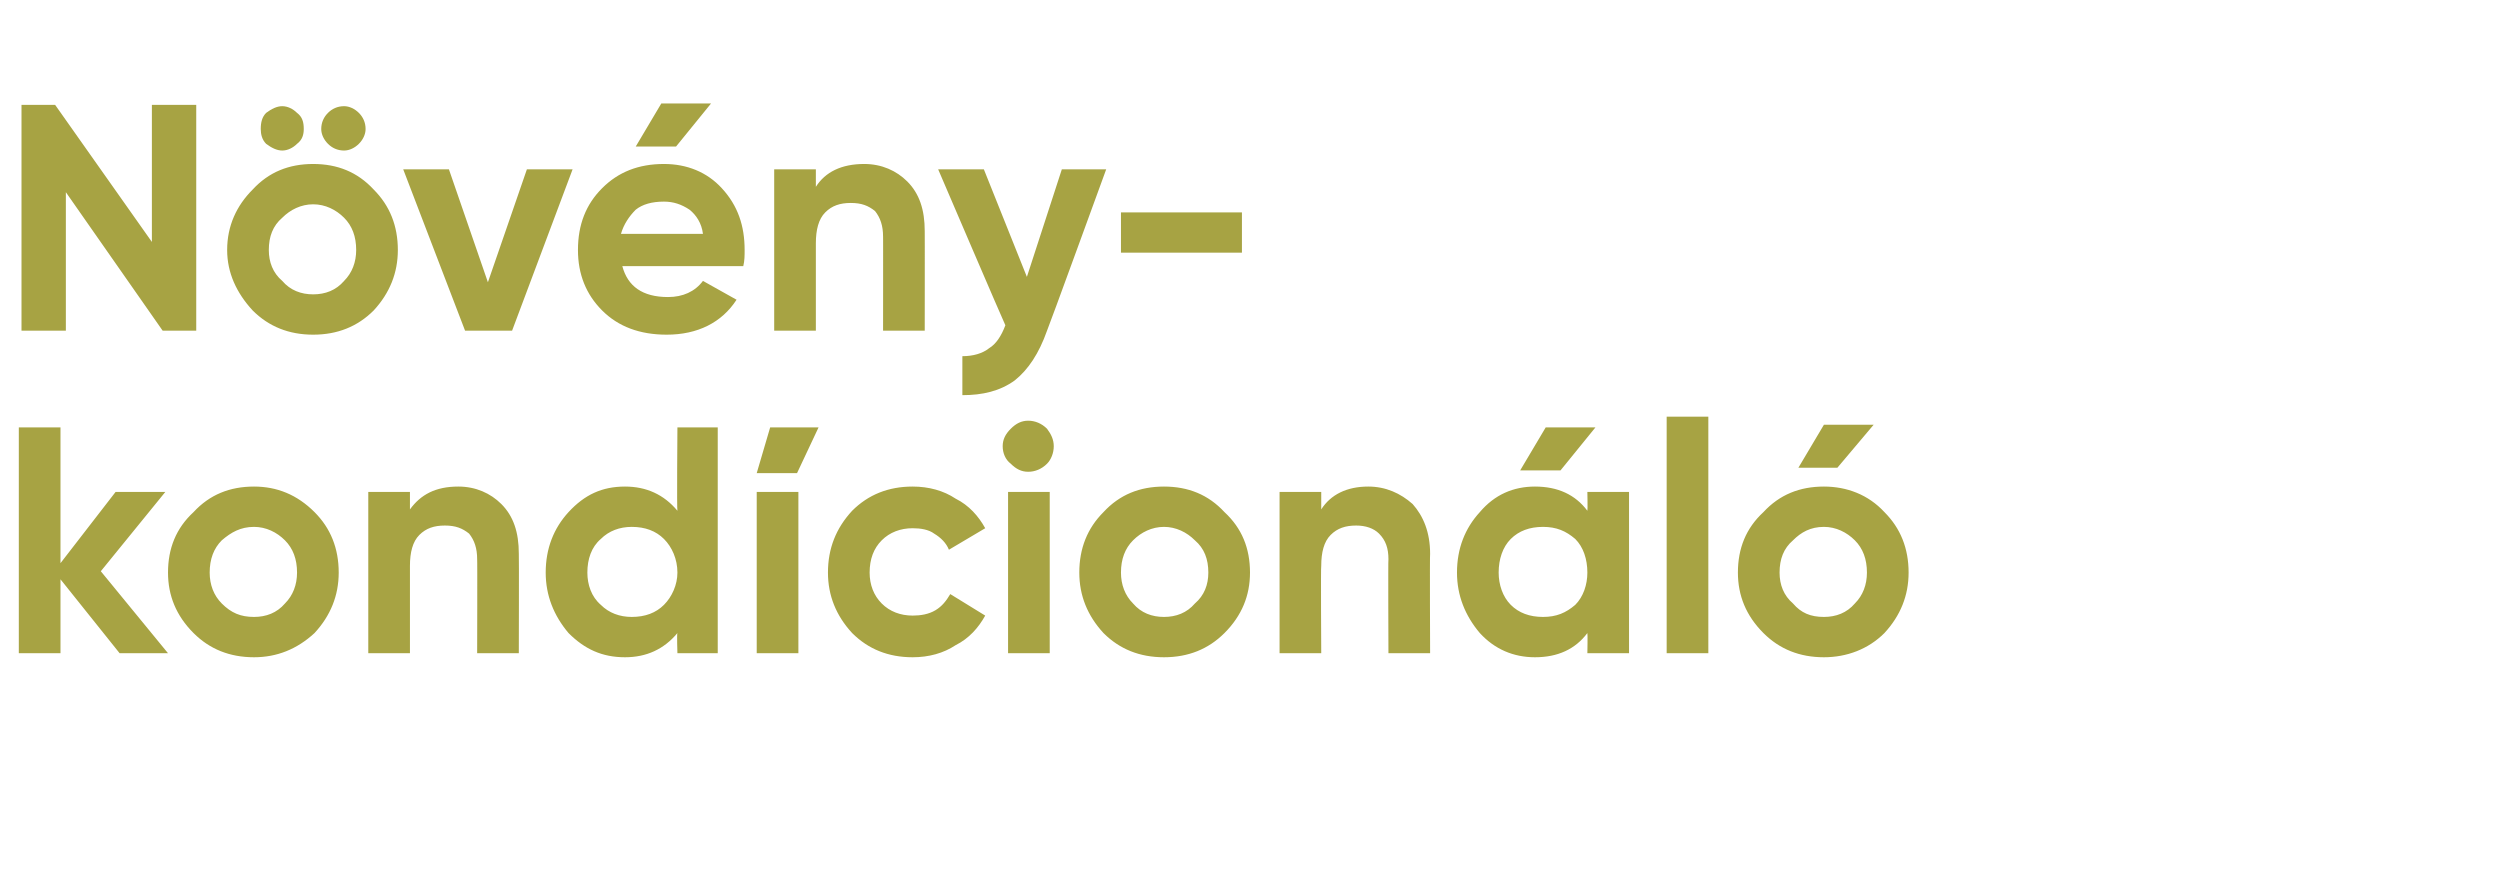 <?xml version="1.0" standalone="no"?>
<!DOCTYPE svg PUBLIC "-//W3C//DTD SVG 1.1//EN" "http://www.w3.org/Graphics/SVG/1.1/DTD/svg11.dtd">
<svg xmlns="http://www.w3.org/2000/svg" version="1.1" width="186px" height="65.4px" viewBox="0 -6 186 65.4" style="top:-6px">
  <desc>N v ny kond cion l</desc>
  <defs/>
  <g id="Polygon18541">
    <path d="M 12.5 42.6 L 8.9 42.6 L 4.5 37.1 L 4.5 42.6 L 1.4 42.6 L 1.4 25.8 L 4.5 25.8 L 4.5 35.9 L 8.6 30.6 L 12.3 30.6 L 7.5 36.5 L 12.5 42.6 Z M 23.4 41.1 C 22.1 42.3 20.6 42.9 18.9 42.9 C 17.1 42.9 15.6 42.3 14.4 41.1 C 13.1 39.8 12.5 38.3 12.5 36.6 C 12.5 34.8 13.1 33.3 14.4 32.1 C 15.6 30.8 17.1 30.2 18.9 30.2 C 20.6 30.2 22.1 30.8 23.4 32.1 C 24.6 33.3 25.2 34.8 25.2 36.6 C 25.2 38.3 24.6 39.8 23.4 41.1 Z M 16.5 38.9 C 17.2 39.6 17.9 39.9 18.9 39.9 C 19.8 39.9 20.6 39.6 21.2 38.9 C 21.8 38.3 22.1 37.5 22.1 36.6 C 22.1 35.6 21.8 34.8 21.2 34.2 C 20.6 33.6 19.8 33.2 18.9 33.2 C 17.9 33.2 17.2 33.6 16.5 34.2 C 15.9 34.8 15.6 35.6 15.6 36.6 C 15.6 37.5 15.9 38.3 16.5 38.9 Z M 30.5 31.9 C 31.3 30.8 32.4 30.2 34.1 30.2 C 35.4 30.2 36.5 30.7 37.3 31.5 C 38.2 32.4 38.6 33.6 38.6 35.2 C 38.62 35.18 38.6 42.6 38.6 42.6 L 35.5 42.6 C 35.5 42.6 35.52 35.57 35.5 35.6 C 35.5 34.8 35.3 34.2 34.9 33.7 C 34.4 33.3 33.9 33.1 33.1 33.1 C 32.3 33.1 31.7 33.3 31.2 33.8 C 30.7 34.3 30.5 35.1 30.5 36.1 C 30.5 36.07 30.5 42.6 30.5 42.6 L 27.4 42.6 L 27.4 30.6 L 30.5 30.6 L 30.5 31.9 C 30.5 31.9 30.5 31.9 30.5 31.9 Z M 50.4 25.8 L 53.4 25.8 L 53.4 42.6 L 50.4 42.6 C 50.4 42.6 50.35 41.14 50.4 41.1 C 49.4 42.3 48.1 42.9 46.5 42.9 C 44.8 42.9 43.5 42.3 42.3 41.1 C 41.2 39.8 40.6 38.3 40.6 36.6 C 40.6 34.8 41.2 33.3 42.3 32.1 C 43.5 30.8 44.8 30.2 46.5 30.2 C 48.1 30.2 49.4 30.8 50.4 32 C 50.35 31.97 50.4 25.8 50.4 25.8 Z M 44.7 39 C 45.3 39.6 46.1 39.9 47 39.9 C 48 39.9 48.8 39.6 49.4 39 C 50 38.4 50.4 37.5 50.4 36.6 C 50.4 35.6 50 34.7 49.4 34.1 C 48.8 33.5 48 33.2 47 33.2 C 46.1 33.2 45.3 33.5 44.7 34.1 C 44 34.7 43.7 35.6 43.7 36.6 C 43.7 37.5 44 38.4 44.7 39 Z M 56.3 29.2 L 59.3 29.2 L 60.9 25.8 L 57.3 25.8 L 56.3 29.2 Z M 56.3 42.6 L 56.3 30.6 L 59.4 30.6 L 59.4 42.6 L 56.3 42.6 Z M 67.9 42.9 C 66.1 42.9 64.6 42.3 63.4 41.1 C 62.2 39.8 61.6 38.3 61.6 36.6 C 61.6 34.8 62.2 33.3 63.4 32 C 64.6 30.8 66.1 30.2 67.9 30.2 C 69.1 30.2 70.2 30.5 71.1 31.1 C 72.1 31.6 72.8 32.4 73.3 33.3 C 73.3 33.3 70.6 34.9 70.6 34.9 C 70.4 34.4 70 34 69.5 33.7 C 69.1 33.4 68.5 33.3 67.9 33.3 C 67 33.3 66.2 33.6 65.6 34.2 C 65 34.8 64.7 35.6 64.7 36.6 C 64.7 37.5 65 38.3 65.6 38.9 C 66.2 39.5 67 39.8 67.9 39.8 C 68.5 39.8 69.1 39.7 69.6 39.4 C 70.1 39.1 70.4 38.7 70.7 38.2 C 70.7 38.2 73.3 39.8 73.3 39.8 C 72.8 40.7 72.1 41.5 71.1 42 C 70.2 42.6 69.1 42.9 67.9 42.9 Z M 76.5 29.1 C 76 29.1 75.6 28.9 75.2 28.5 C 74.8 28.2 74.6 27.7 74.6 27.2 C 74.6 26.7 74.8 26.3 75.2 25.9 C 75.6 25.5 76 25.3 76.5 25.3 C 77 25.3 77.5 25.5 77.9 25.9 C 78.2 26.3 78.4 26.7 78.4 27.2 C 78.4 27.7 78.2 28.2 77.9 28.5 C 77.5 28.9 77 29.1 76.5 29.1 Z M 75 42.6 L 75 30.6 L 78.1 30.6 L 78.1 42.6 L 75 42.6 Z M 91.1 41.1 C 89.9 42.3 88.4 42.9 86.6 42.9 C 84.8 42.9 83.3 42.3 82.1 41.1 C 80.9 39.8 80.3 38.3 80.3 36.6 C 80.3 34.8 80.9 33.3 82.1 32.1 C 83.3 30.8 84.8 30.2 86.6 30.2 C 88.4 30.2 89.9 30.8 91.1 32.1 C 92.4 33.3 93 34.8 93 36.6 C 93 38.3 92.4 39.8 91.1 41.1 Z M 84.3 38.9 C 84.9 39.6 85.7 39.9 86.6 39.9 C 87.5 39.9 88.3 39.6 88.9 38.9 C 89.6 38.3 89.9 37.5 89.9 36.6 C 89.9 35.6 89.6 34.8 88.9 34.2 C 88.3 33.6 87.5 33.2 86.6 33.2 C 85.7 33.2 84.9 33.6 84.3 34.2 C 83.7 34.8 83.4 35.6 83.4 36.6 C 83.4 37.5 83.7 38.3 84.3 38.9 Z M 98.3 31.9 C 99 30.8 100.2 30.2 101.8 30.2 C 103.1 30.2 104.2 30.7 105.1 31.5 C 105.9 32.4 106.4 33.6 106.4 35.2 C 106.37 35.18 106.4 42.6 106.4 42.6 L 103.3 42.6 C 103.3 42.6 103.27 35.57 103.3 35.6 C 103.3 34.8 103.1 34.2 102.6 33.7 C 102.2 33.3 101.6 33.1 100.9 33.1 C 100.1 33.1 99.5 33.3 99 33.8 C 98.5 34.3 98.3 35.1 98.3 36.1 C 98.26 36.07 98.3 42.6 98.3 42.6 L 95.2 42.6 L 95.2 30.6 L 98.3 30.6 L 98.3 31.9 C 98.3 31.9 98.26 31.9 98.3 31.9 Z M 118.7 25.8 L 116.1 29 L 113.1 29 L 115 25.8 L 118.7 25.8 Z M 118.1 30.6 L 121.2 30.6 L 121.2 42.6 L 118.1 42.6 C 118.1 42.6 118.13 41.14 118.1 41.1 C 117.2 42.3 115.9 42.9 114.2 42.9 C 112.6 42.9 111.2 42.3 110.1 41.1 C 109 39.8 108.4 38.3 108.4 36.6 C 108.4 34.8 109 33.3 110.1 32.1 C 111.2 30.8 112.6 30.2 114.2 30.2 C 115.9 30.2 117.2 30.8 118.1 32 C 118.13 31.97 118.1 30.6 118.1 30.6 Z M 112.4 39 C 113 39.6 113.8 39.9 114.8 39.9 C 115.8 39.9 116.5 39.6 117.2 39 C 117.8 38.4 118.1 37.5 118.1 36.6 C 118.1 35.6 117.8 34.7 117.2 34.1 C 116.5 33.5 115.8 33.2 114.8 33.2 C 113.8 33.2 113 33.5 112.4 34.1 C 111.8 34.7 111.5 35.6 111.5 36.6 C 111.5 37.5 111.8 38.4 112.4 39 Z M 124 42.6 L 124 25 L 127.1 25 L 127.1 42.6 L 124 42.6 Z M 133.8 28.8 L 136.7 28.8 L 139.4 25.6 L 135.7 25.6 L 133.8 28.8 Z M 140.2 41.1 C 139 42.3 137.4 42.9 135.7 42.9 C 133.9 42.9 132.4 42.3 131.2 41.1 C 129.9 39.8 129.3 38.3 129.3 36.6 C 129.3 34.8 129.9 33.3 131.2 32.1 C 132.4 30.8 133.9 30.2 135.7 30.2 C 137.4 30.2 139 30.8 140.2 32.1 C 141.4 33.3 142 34.8 142 36.6 C 142 38.3 141.4 39.8 140.2 41.1 Z M 133.4 38.9 C 134 39.6 134.7 39.9 135.7 39.9 C 136.6 39.9 137.4 39.6 138 38.9 C 138.6 38.3 138.9 37.5 138.9 36.6 C 138.9 35.6 138.6 34.8 138 34.2 C 137.4 33.6 136.6 33.2 135.7 33.2 C 134.7 33.2 134 33.6 133.4 34.2 C 132.7 34.8 132.4 35.6 132.4 36.6 C 132.4 37.5 132.7 38.3 133.4 38.9 Z " stroke="none" fill="#a7a343"/>
  </g>
  <g id="Polygon18540">
    <path d="M 11.3 1.8 L 14.6 1.8 L 14.6 18.6 L 12.1 18.6 L 4.9 8.3 L 4.9 18.6 L 1.6 18.6 L 1.6 1.8 L 4.1 1.8 L 11.3 12 L 11.3 1.8 Z M 22.1 4.7 C 21.8 5 21.4 5.2 21 5.2 C 20.6 5.2 20.2 5 19.8 4.7 C 19.5 4.4 19.4 4 19.4 3.6 C 19.4 3.1 19.5 2.7 19.8 2.4 C 20.2 2.1 20.6 1.9 21 1.9 C 21.4 1.9 21.8 2.1 22.1 2.4 C 22.5 2.7 22.6 3.1 22.6 3.6 C 22.6 4 22.5 4.4 22.1 4.7 Z M 26.7 4.7 C 26.4 5 26 5.2 25.6 5.2 C 25.1 5.2 24.7 5 24.4 4.7 C 24.1 4.4 23.9 4 23.9 3.6 C 23.9 3.1 24.1 2.7 24.4 2.4 C 24.7 2.1 25.1 1.9 25.6 1.9 C 26 1.9 26.4 2.1 26.7 2.4 C 27 2.7 27.2 3.1 27.2 3.6 C 27.2 4 27 4.4 26.7 4.7 Z M 27.8 17.1 C 26.6 18.3 25.1 18.9 23.3 18.9 C 21.5 18.9 20 18.3 18.8 17.1 C 17.6 15.8 16.9 14.3 16.9 12.6 C 16.9 10.8 17.6 9.3 18.8 8.1 C 20 6.8 21.5 6.2 23.3 6.2 C 25.1 6.2 26.6 6.8 27.8 8.1 C 29 9.3 29.6 10.8 29.6 12.6 C 29.6 14.3 29 15.8 27.8 17.1 Z M 21 14.9 C 21.6 15.6 22.4 15.9 23.3 15.9 C 24.2 15.9 25 15.6 25.6 14.9 C 26.2 14.3 26.5 13.5 26.5 12.6 C 26.5 11.6 26.2 10.8 25.6 10.2 C 25 9.6 24.2 9.2 23.3 9.2 C 22.4 9.2 21.6 9.6 21 10.2 C 20.3 10.8 20 11.6 20 12.6 C 20 13.5 20.3 14.3 21 14.9 Z M 39.2 6.6 L 42.6 6.6 L 38.1 18.6 L 34.6 18.6 L 30 6.6 L 33.4 6.6 L 36.3 15 L 39.2 6.6 Z M 52.9 1.7 L 50.3 4.9 L 47.3 4.9 L 49.2 1.7 L 52.9 1.7 Z M 46.3 13.8 C 46.7 15.3 47.8 16.1 49.7 16.1 C 50.8 16.1 51.7 15.7 52.3 14.9 C 52.3 14.9 54.8 16.3 54.8 16.3 C 53.7 18 51.9 18.9 49.6 18.9 C 47.6 18.9 46 18.3 44.8 17.1 C 43.6 15.9 43 14.4 43 12.6 C 43 10.7 43.6 9.2 44.8 8 C 46 6.8 47.5 6.2 49.4 6.2 C 51.1 6.2 52.6 6.8 53.7 8 C 54.9 9.3 55.4 10.8 55.4 12.6 C 55.4 13 55.4 13.4 55.3 13.8 C 55.3 13.8 46.3 13.8 46.3 13.8 Z M 46.2 11.4 C 46.2 11.4 52.3 11.4 52.3 11.4 C 52.2 10.6 51.8 10 51.3 9.6 C 50.7 9.2 50.1 9 49.4 9 C 48.5 9 47.8 9.2 47.3 9.6 C 46.8 10.1 46.4 10.7 46.2 11.4 Z M 60.7 7.9 C 61.4 6.8 62.6 6.2 64.3 6.2 C 65.6 6.2 66.7 6.7 67.5 7.5 C 68.4 8.4 68.8 9.6 68.8 11.2 C 68.81 11.18 68.8 18.6 68.8 18.6 L 65.7 18.6 C 65.7 18.6 65.71 11.57 65.7 11.6 C 65.7 10.8 65.5 10.2 65.1 9.7 C 64.6 9.3 64.1 9.1 63.3 9.1 C 62.5 9.1 61.9 9.3 61.4 9.8 C 60.9 10.3 60.7 11.1 60.7 12.1 C 60.7 12.07 60.7 18.6 60.7 18.6 L 57.6 18.6 L 57.6 6.6 L 60.7 6.6 L 60.7 7.9 C 60.7 7.9 60.7 7.9 60.7 7.9 Z M 79 6.6 L 82.3 6.6 C 82.3 6.6 77.94 18.57 77.9 18.6 C 77.3 20.3 76.5 21.5 75.5 22.3 C 74.4 23.1 73.1 23.4 71.6 23.4 C 71.6 23.4 71.6 20.5 71.6 20.5 C 72.4 20.5 73.1 20.3 73.6 19.9 C 74.1 19.6 74.5 19 74.8 18.2 C 74.76 18.17 69.8 6.6 69.8 6.6 L 73.2 6.6 L 76.4 14.6 L 79 6.6 Z M 83.4 12.8 L 83.4 9.8 L 92.4 9.8 L 92.4 12.8 L 83.4 12.8 Z " stroke="none" fill="#a7a343"/>
  </g>
</svg>